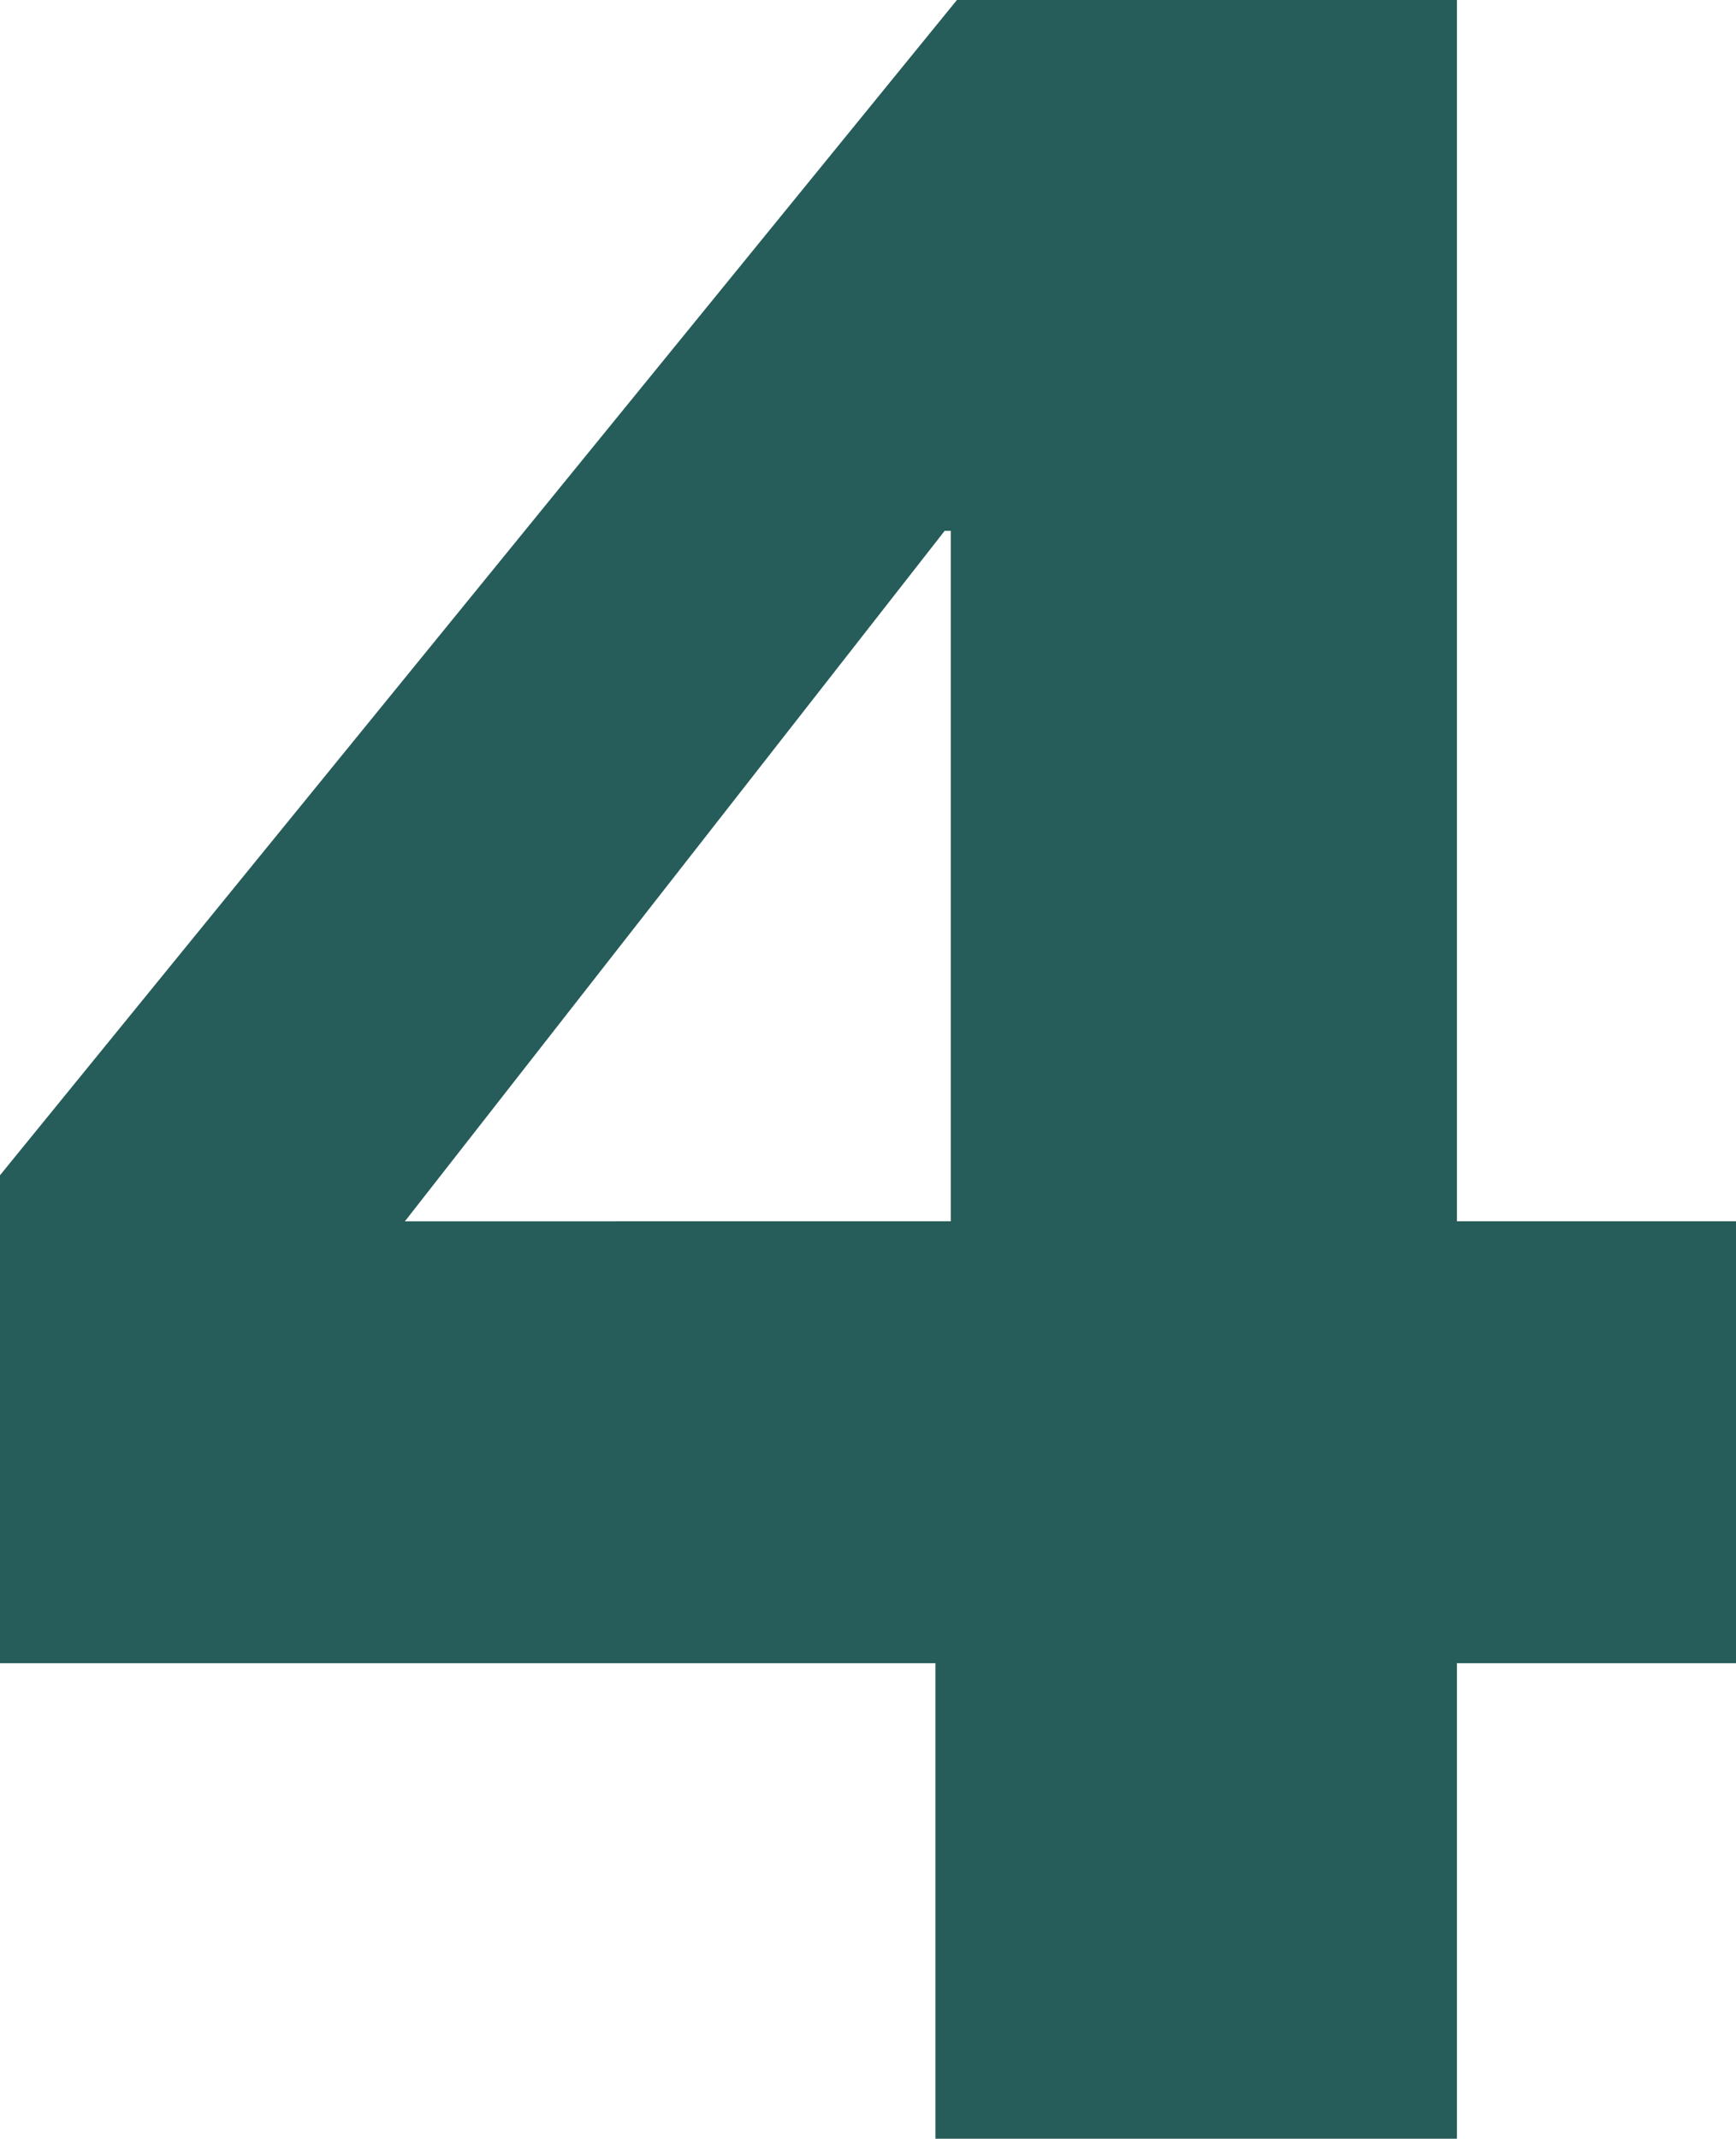 <svg xmlns="http://www.w3.org/2000/svg" viewBox="0 0 23.776 29.279"><path d="M23.776 16.719v6.05h-3.822v6.51h-7.142v-6.51H0v-6.68L13.106 0h6.848v16.719zm-10.754 0V7.267h-.084L5.545 16.72z" fill="#265c59" data-name="レイヤー 2"/></svg>